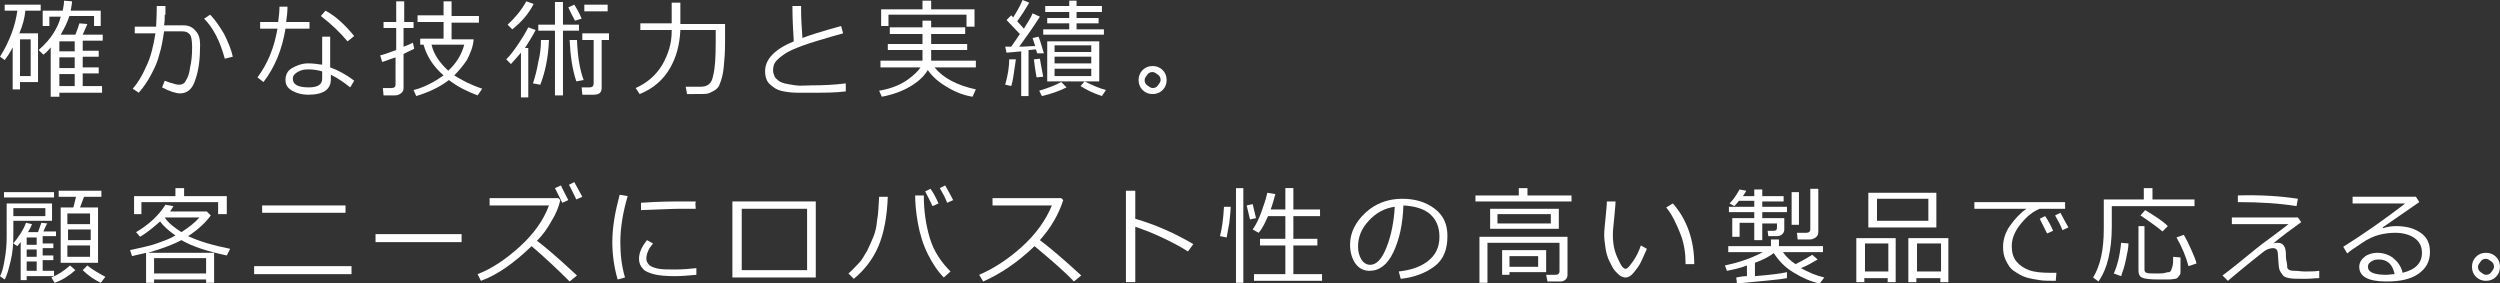 <svg enable-background="new 0 0 374.8 42.5" viewBox="0 0 374.8 42.5" xmlns="http://www.w3.org/2000/svg"><rect x="0" y="0" width="374.8" height="42.5" fill="#333333" stroke="none"/><g fill="#fff"><path d="m3 12.3v1.1h-1.1v-6.3c-.4.8-.8 1.4-1.2 1.9l-.7-.5c1.5-2.4 2.3-4.7 2.6-6.9h-1.9v-.9h5.4v.9h-2.3c-.1 1.1-.4 2.2-.9 3.4h2.8v7.3zm1.6-6.4h-1.6v5.5h1.6zm7.7 7h3v1h-6.4v.6h-1.3v-7.4c-.3.4-.7.8-1.1 1.1l-.7-.7c1-.9 1.7-1.7 2.2-2.5s.9-1.6 1.1-2.5h-1.7v1.4h-1v-2.3h3c.1-.5.2-1 .2-1.5l1.2.1c0 .3-.1.8-.2 1.4h4.5v2.3h-1v-1.5h-3.7c-.3 1-.8 1.9-1.3 2.8h2.2c.3-.8.5-1.3.6-1.7l1.2.1-.7 1.6h3v.9h-3v1.5h2.4v.9h-2.4v1.6h2.4v.9h-2.4v1.9zm-3.4-6.7v1.5h2.3v-1.5zm0 4h2.3v-1.6h-2.3zm0 2.7h2.3v-1.8h-2.3z"/><path d="m24.7 2.2c0 .5 0 1-.1 1.6h3c.7 0 1.3.3 1.7.8.5.5.7 1.2.7 2.1 0 2.1-.2 3.8-.7 5.2-.4 1.4-1.2 2.1-2.3 2.1-.6 0-1.6-.3-2.7-.9l.4-1c.3.1.7.3 1.2.4.5.2.9.2 1 .2.4 0 .8-.2 1-.7.3-.4.5-1.1.6-1.9.2-.8.3-1.8.3-3 0-1-.1-1.7-.4-2s-.6-.4-1.1-.4h-2.7c-.2 1.3-.4 2.5-.7 3.4-.2.9-.6 1.9-1.2 3-.5 1-1.2 2-1.9 2.8l-.9-.6c.7-.8 1.4-1.9 2-3.3.7-1.4 1.1-3.1 1.4-5h-3.1v-1h3.2c0-.4.1-1.4.1-3.1h1.3v1.3zm10.2 6.3-1.2.3c-.7-2.6-1.7-4.6-3.1-6l.9-.6c.7.7 1.4 1.7 2.1 2.9.6 1.2 1.1 2.4 1.3 3.4z"/><path d="m43.1 1c0 .8-.1 1.6-.2 2.3h3.5v1h-3.6c-.5 3.1-1.6 5.8-3.3 8l-.9-.7c1.5-2 2.5-4.4 3-7.3h-2.6v-1h2.7c.1-.8.2-1.5.2-2.3zm10 11.1-.6 1c-1.1-.9-2.1-1.5-2.9-1.9v.7c0 1.5-1.1 2.3-3.4 2.3-.9 0-1.7-.2-2.4-.6s-1-.9-1-1.6c0-.8.3-1.4 1-1.8s1.5-.7 2.4-.7c.7 0 1.4.1 2.1.2v-4.2h1.2v4.6c1.1.4 2.3 1 3.6 2zm-4.8-1.4c-.7-.2-1.4-.3-2.1-.3-.6 0-1.1.1-1.6.4s-.7.6-.7 1c0 .9.8 1.3 2.4 1.3 1.3 0 2-.4 2-1.3zm4.8-5.3-1 .8c-1-1.2-2.3-2.5-4-3.8l.7-.8c1.5.8 2.9 2.1 4.3 3.8z"/><path d="m57.3 9.3-.3-1c.5-.1 1.3-.4 2.4-.8v-3.3h-1.9v-.9h1.9v-3.1h1.2v3.1h1.4v.9h-1.5v2.8c.6-.2 1-.4 1.4-.6l.2.9c-.3.2-.9.4-1.6.8v5.1c0 .3-.1.6-.4.8s-.5.3-.9.3h-1.7l-.1-1.1h1.3c.4 0 .6-.2.6-.5v-4.1c-.8.3-1.5.5-2 .7zm10.8 2c1.1.7 2.4 1.4 4.2 2l-.7 1c-1.6-.6-3-1.3-4.3-2.3-1.3 1-2.9 1.8-4.9 2.4l-.4-.9c1.6-.4 3.1-1.2 4.5-2.2-1.5-1.3-2.5-2.8-3-4.6h-.5v-.9h3.5v-2.5h-3.9v-1h3.9v-2.1h1.2v2.2h4.1v1h-4.1v2.5h3.3v.1c-.1 1.1-.5 2-1 3-.6.9-1.3 1.7-1.9 2.3zm-.9-.7c1.2-1.1 2-2.4 2.4-3.9h-4.9c.3 1.4 1.2 2.7 2.5 3.9z"/><path d="m78.1 14.4v-6.5c-.7.8-1.2 1.4-1.5 1.7l-.7-.7c.6-.6 1.2-1.4 1.8-2.3s1.1-1.7 1.5-2.5l1.1.4c-.4.8-.9 1.6-1.6 2.7h.5v7.4h-1.1zm-1.3-10-.7-.7c1.1-1 2.1-2.2 2.8-3.5l1.1.4c-.7 1.4-1.8 2.7-3.2 3.8zm4.2 8.3-1.1-.2c.3-.9.6-2 .8-3.2.3-1.2.4-2.3.4-3.3h1.2c-.1 2.7-.6 4.9-1.3 6.7zm2.2 1.6v-9.7h-2.5v-.9h2.5v-3.4h1.2v3.4h2.4v.9h-2.4v9.7zm3-11.2c-.2-.4-.6-1.1-1-2l.9-.4c.3.5.7 1.1 1.1 2.1zm.2 9.1c-.6-1.8-.9-3.9-1-6.2h1.1c.1 2.4.4 4.4 1 6zm2.6 2h-1.7l-.1-1.1h1.2c.4 0 .6-.2.6-.6v-6.5h-1.7v-1h4v1h-1.1v7.2c0 .7-.4 1-1.2 1zm-1.4-12.5v-1h3.5v1z"/><path d="m102 4.5c-.1 2.2-.6 4.1-1.6 5.8s-2.5 3-4.5 3.8l-.6-.9c1.8-.8 3.1-2 4-3.5.9-1.6 1.4-3.2 1.4-5v-.2h-4.7v-1h4.7v-3.1h1.3v3.2h6.7v2.8c0 1.5-.1 2.7-.2 3.7s-.3 1.8-.6 2.5c-.1.4-.4.7-.7.9s-.7.4-1 .5c-.2.1-1 .1-2.3.1h-.9l-.2-1.1h2.3c1 0 1.6-.5 1.8-1.6.3-1.1.4-2.8.4-5.1v-1.8z"/><path d="m126.8 13.7c-1.5.2-3.1.2-4.8.2-.7 0-1.5 0-2.4 0s-1.6-.1-2.1-.2c-.6-.1-1.1-.3-1.5-.6s-.8-.6-1-1-.3-.9-.3-1.4c0-1.8 1.4-3.3 4.3-4.5-.1-1.6-.2-3.4-.2-5.3h1.3v.7c0 1.2.1 2.6.2 4.1 1-.4 2.9-1 5.8-1.8l.3 1.1c-.8.2-2.1.6-3.8 1.1s-3 1-3.9 1.4-1.7 1-2.2 1.5-.6 1-.6 1.6c0 .3.1.5.2.8s.3.4.5.6.6.4 1 .5 1 .2 1.7.3 1.5 0 2.3 0c1.9 0 3.7-.1 5.2-.3z"/><path d="m138.3 9.1v-1.6h-5.2v-.9h5.2v-1.5h-4.9v-1h4.9v-1h1.3v1h5.1v1h-5.1v1.5h5.4v.9h-5.4v1.6h6.7v1h-6.2c1.3 1.6 3.4 2.7 6.2 3.3l-.5 1.1c-1.3-.2-2.6-.7-3.9-1.5-1.2-.7-2.2-1.6-2.8-2.5-.6 1-1.5 1.8-2.7 2.5s-2.6 1.2-4.2 1.5l-.4-.9c1.8-.3 3.2-.9 4.2-1.6s1.7-1.4 2-1.9h-6v-1zm6.6-5.2v-1.7h-11.7v1.7h-1.1v-2.5h6.2v-1.3h1.3v1.3h6.5v2.6h-1.2z"/><path d="m151.6 12.9-.9-.2c.4-1.4.6-2.7.6-3.8h1c-.3 2.2-.5 3.5-.7 4zm1.5 1.6v-6.8l-2.2.2-.2-.9h.9c.5-.7.9-1.3 1.3-1.9l-2-2.1.7-.7.3.3c.5-.8 1-1.6 1.4-2.6l1 .4c-.7 1.2-1.3 2.1-1.8 2.8.5.5.8.9 1 1.1.6-1 1.1-1.7 1.3-2.3l1.1.5c-1 1.6-2.1 3.1-3.1 4.5 1 0 1.8-.1 2.4-.1l-.4-1.2.9-.2c.3.7.5 1.6.8 2.5h-1l-.2-.6c-.3 0-.7.1-1.1.1v6.9h-1.1zm2.3-2.9c0-.1-.2-1-.4-2.7l.9-.1c.1.7.3 1.6.5 2.7zm.8 2.8-.4-.8c1.3-.4 2.4-.8 3.3-1.3l.8.8c-1.2.6-2.4 1-3.7 1.3zm.2-9.2v-.8h3.9v-.9h-3.3v-.8h3.3v-.9h-3.6v-.9h3.6v-.8h1.1v.8h3.8v.9h-3.8v.9h3.3v.8h-3.3v.9h4.1v.8zm.6 7v-6h7.8v6zm1.1-4.4h5.5v-1h-5.5zm0 1.7h5.5v-1h-5.5zm5.5.8h-5.5v1.1h5.5zm1.6 4.1c-1.2-.4-2.3-.9-3.2-1.5l.6-.7c1 .5 2.1 1 3.2 1.3z"/><path d="m170.7 12c0-.6.2-1.1.6-1.5s.9-.6 1.5-.6 1.1.2 1.5.6.6.9.6 1.5-.2 1.1-.6 1.5-.9.6-1.5.6-1.1-.2-1.5-.6-.6-.9-.6-1.5zm.9 0c0 .3.1.6.4.8s.5.4.8.4.6-.1.8-.4.4-.5.4-.8-.1-.6-.4-.8-.5-.4-.8-.4-.6.1-.8.4-.4.5-.4.8z"/><path d="m2 33.1v2.2c0 1.3-.1 2.6-.4 3.8s-.5 2.1-.9 2.8l-.7-.5c.3-.5.5-1.3.7-2.5.2-1.1.3-2.2.3-3.3v-5.1h6.8v2.6zm-1.4-3.5v-.8h7.5v.8zm1.4 2.8h4.8v-1.2h-4.8zm4.4 8.2h1.7v.8h-4.1v.6h-.9v-5.7c-.2.2-.3.4-.5.6l-.6-.4c.8-1 1.5-2 1.9-3.1l.9.2c-.1.3-.3.7-.6 1.2h1.5l.5-1.4.9.1c-.1.1-.3.5-.6 1.2h1.9v.7h-2v1.1h1.6v.7h-1.6v1.1h1.6v.7h-1.6zm-2.4-5v1.1h1.5v-1.1zm0 1.8v1.1h1.5v-1.1zm0 3.2h1.5v-1.4h-1.5zm4.2 1.8-.5-.8c1-.4 1.9-1 2.8-1.8l.8.7c-1 .9-2 1.5-3.1 1.9zm.9-3v-8.3h1.9l.4-1.6h-2.6v-.9h6.4v.9h-2.6l-.6 1.6h2.7v8.3zm4.4-7.4h-3.4v1.6h3.4zm-3.3 4h3.4v-1.6h-3.4zm3.3.8h-3.4v1.7h3.4zm1.6 5.6c-1-.5-1.9-1.1-2.7-1.9l.7-.7c.7.6 1.6 1.1 2.7 1.7z"/><path d="m30.9 41.9h-7.8v.5h-1.2v-4.5c-.7.2-1.4.3-2.1.5l-.3-.9c1.8-.4 3.2-.7 4-1s1.8-.6 2.8-1.2c-1-.7-1.8-1.4-2.3-2.1-1 .9-2 1.7-3 2.3l-.6-.7c1.9-1.1 3.4-2.5 4.4-4.1l1.2.2c-.1.2-.3.5-.5.8h5.5l.6.6c-.8 1.1-2 2.2-3.4 3.1 1.7.8 3.8 1.4 6.3 1.9l-.5 1c-2.8-.6-5.1-1.3-6.8-2.3-1.3.7-3 1.3-5 1.9h9.9v4.5h-1.2zm1.8-9.8v-1.8h-11.5v1.8h-1.1v-2.7h6.2v-1.2h1.3v1.2h6.4v2.7zm-9.6 8.9h7.8v-2.3h-7.8zm4.1-6.2c1.1-.7 2-1.4 2.7-2.2h-5.2c.5.8 1.4 1.5 2.5 2.2z"/><path d="m52.7 41.1h-14.6v-1.2h14.6zm-.9-9.2h-12.5v-1.1h12.5z"/><path d="m69.2 36.3h-12.9v-1.2h12.9z"/><path d="m86.5 41.3-1.1.9c-1.7-1.7-3.6-3.5-5.7-5.3-2.6 2.5-5.1 4.3-7.6 5.2l-.5-1c2.1-.8 4.2-2.2 6.3-4.1s3.6-4 4.4-6.2h-8.9v-1.1h10.3l.3.3c-.2.9-.6 2-1.3 3.1-.6 1.1-1.3 2.1-2.2 3 1.1.8 3.1 2.5 6 5.2zm-1.3-11.3-.9.4c-.4-.8-.8-1.6-1.1-2.2l.9-.4c.3.7.7 1.4 1.1 2.2zm2.1-.5-.9.4c-.4-.8-.7-1.5-1.1-2.2l.8-.4c.4.7.8 1.5 1.2 2.2z"/><path d="m93.7 41.6-1.1.3c-.5-1.7-.8-3.6-.8-5.6 0-2.2.4-4.5 1.1-7.1l1.2.2c-.7 2.4-1.1 4.7-1.1 6.9 0 1.9.2 3.6.7 5.3zm10.7-.4c-1.1.1-2.2.2-3.2.2-1.4 0-2.5-.1-3.2-.3s-1.3-.4-1.6-.8c-.4-.4-.6-.9-.6-1.5 0-.9.4-1.8 1.2-2.8l.9.5c-.6.7-1 1.5-1 2.3 0 .4.2.7.5 1 .3.2.8.4 1.4.5s1.4.1 2.5.1 2.1-.1 3.1-.2zm-.1-9.9c-.8 0-1.6 0-2.3 0-1.1 0-3 .1-5.9.2 0-.2 0-.6 0-1.1 2.7-.2 4.9-.2 6.5-.2h1.7v.1c-.1.2 0 .5 0 1z"/><path d="m122.3 41.6h-12.5v-11.4h12.5zm-1.3-1.1v-9.2h-9.8v9.2z"/><path d="m133.1 29.4c-.1 3.1-.6 5.6-1.4 7.5s-2.1 3.6-3.7 4.9l-.8-.8c.6-.5 1.1-1.1 1.6-1.6s.8-1.2 1.2-1.8c.3-.6.6-1.3.9-2s.5-1.5.6-2.6c.2-1 .2-2.2.3-3.5h1.3zm9.4 11.3-1 .9c-.9-.9-1.7-2.1-2.4-3.5s-1.2-3-1.5-4.7-.4-3.1-.4-4.1h1.3v.1c0 2.2.3 4.3.9 6.3s1.7 3.6 3.1 5zm-1.8-10.2-.9.4c-.4-.9-.8-1.6-1.1-2.2l.8-.4c.5.7.9 1.5 1.2 2.2zm2.2-.5-.9.4c-.3-.8-.7-1.5-1.1-2.2l.8-.4c.4.7.8 1.4 1.2 2.2z"/><path d="m162.1 41.3-1.1.9c-1.4-1.5-3.4-3.2-5.9-5.3-2.6 2.5-5.2 4.2-7.7 5.3l-.6-1c2.1-.9 4.3-2.3 6.4-4.2s3.6-4 4.5-6.2h-8.9v-1.1h10.3l.3.3c-.7 2.2-1.9 4.2-3.5 6 1.6 1.2 3.7 3 6.2 5.3z"/><path d="m178.9 36.6-.8 1.1c-1.1-.7-2.4-1.4-3.9-2.1s-2.8-1.2-4-1.6v8.3h-1.4v-13.7h1.4v4.2c3.1.9 6 2.2 8.7 3.8z"/><path d="m183.9 35.6-1-.2c.3-1.1.5-2.6.6-4.4h1c0 .6-.1 1.4-.2 2.4-.2 1-.3 1.7-.4 2.2zm1.4 6.9v-14.3h1.1v14.2h-1.1zm2.1-9.6-.5-2.1.9-.2.5 2.1zm.6 9.2v-1h4.7v-4.3h-3.8v-1h3.8v-3.4h-2.6c-.4.9-.8 1.8-1.4 2.5l-.9-.5c.5-.7.9-1.5 1.3-2.6s.7-2 .9-2.9l1.2.2c-.2.7-.4 1.5-.7 2.3h2.2v-3.2h1.2v3.2h4v1h-4v3.4h3.6v1h-3.6v4.3h4.3v1z"/><path d="m210 41.8-.3-1.1c1.7-.2 3.1-.6 4.3-1.5s1.8-2.1 1.8-3.7c0-1.5-.5-2.6-1.4-3.4s-2.3-1.2-4-1.3c-.1 2.8-.6 5.1-1.5 7s-2.1 2.8-3.6 2.8c-.9 0-1.6-.4-2.1-1.1s-.8-1.7-.8-2.8c0-1.8.8-3.4 2.3-4.8s3.4-2.1 5.5-2.1c2 0 3.6.5 4.9 1.5s1.9 2.3 1.9 4.1c0 2-.6 3.5-1.9 4.5s-3.1 1.7-5.1 1.9zm-.9-10.8c-1.5.2-2.8.9-3.9 2.1s-1.6 2.4-1.6 3.9c0 .8.2 1.4.5 1.9s.8.8 1.3.8c1 0 1.8-.9 2.5-2.7s1.1-3.9 1.2-6z"/><path d="m221.2 30.2v-.9h6.5v-1.1h1.3v1.1h6.6v.9zm12.6 12h-1.8l-.2-1h1.4c.4 0 .6-.2.6-.5v-4.3h-10.8v6h-1.2v-6.9h13.2v5.7c0 .3-.1.6-.4.8s-.4.2-.8.2zm-10.4-7.9v-3h10.3v3zm9.1-2.2h-8v1.4h8zm-6.2 8.7v.4h-1.1v-3.7h6.6v3.3zm4.3-2.4h-4.3v1.6h4.3z"/><path d="m246.9 37.3c-.2.5-.5 1.1-.8 1.8s-.8 1.3-1.2 1.8-.8.7-1.2.7c-.3 0-.5-.1-.7-.2s-.5-.4-.8-.7-.6-.9-.9-1.5-.5-1.3-.6-2-.2-1.4-.2-2 .1-1.4.2-2.5.2-1.9.2-2.5h1.3c0 .5-.1 1.3-.2 2.5-.1 1-.2 1.9-.2 2.5 0 .9.1 1.7.3 2.4s.5 1.3.8 1.9.6.8.8.8c.3 0 .6-.4 1.1-1.1s.9-1.5 1.2-2.4zm7.1 2.3h-1.3v-.1c0-1.5-.2-3-.8-4.5s-1.2-2.8-2.1-3.9l1-.6c2.1 2.4 3.2 5.5 3.2 9.1z"/><path d="m261.9 41.4v-1.6c-1 .4-2 .6-3 .8l-.3-.8c1.9-.4 3.8-1 5.7-2h-5.2v-.9h6.4v-1h1.2v1h6.6v.9h-6c.5.7 1.1 1.3 1.9 1.8 1.2-.6 2-1.1 2.5-1.4l.8.7c-.7.4-1.5.9-2.5 1.3 1.1.6 2.2 1.1 3.5 1.4l-.7.9c-1.4-.3-2.7-.9-4-1.7s-2.2-1.8-2.9-2.9h.1c-.8.6-1.8 1.1-2.9 1.5v2c2.4-.2 4-.4 4.8-.6v.9c-.9.2-3.4.4-7.5.8l-.1-.9c.5-.1 1-.2 1.6-.2zm4.5-6h-1.3l-.1-.8h.9c.3 0 .5-.1.5-.4v-.7h-2.2v2.5h-1.2v-2.6h-2.2v2.1h-1.1v-2.8h3.3v-.9h-3.8v-.8h3.8v-.9h-2.3c-.3.4-.5.6-.7.8l-.7-.4c.5-.5 1-1.2 1.5-2.1l1 .2c-.1.2-.3.5-.5.8h1.7v-1h1.2v1h3.2v.8h-3.2v.8h3.7v.8h-3.7v.9h3.3v1.7c0 .3-.1.5-.3.7s-.5.3-.8.3zm2.2-1.7v-4.9h1.1v4.9zm2.7 2.2h-1.8l-.1-1h1.4c.4 0 .6-.2.6-.5v-6.1h1.2v6.5c0 .3-.1.6-.4.8s-.5.3-.9.3z"/><path d="m283 41.7h-3.5v.6h-1.2v-6.6h5.9v6.6h-1.2zm-3.4-1h3.5v-4.2h-3.5zm.5-6.6v-5.2h10.2v5.2zm9-4.3h-7.7v3.3h7.7zm1.8 11.9h-3.6v.6h-1.2v-6.6h6v6.6h-1.2zm-3.5-1h3.6v-4.2h-3.6z"/><path d="m309.7 31.3h-3.9c-1 .4-1.9 1.1-2.8 2.2s-1.4 2.2-1.4 3.4c0 .9.2 1.7.7 2.3s1.1 1 1.9 1.3 1.9.4 3.2.4h.9l-.1 1.2c-1 0-1.8 0-2.4-.1s-1.3-.2-2-.4-1.3-.6-1.9-1-.9-1-1.2-1.6-.4-1.3-.4-2c0-1 .3-2.1 1-3.1s1.5-1.9 2.5-2.6h-7.8v-1h13.6v1zm-1.9 3.3-.9.4c-.4-.8-.8-1.6-1.1-2.2l.8-.4c.5.7.9 1.5 1.2 2.2zm2.3-.5-.9.4c-.3-.8-.7-1.5-1.1-2.2l.8-.4c.3.6.7 1.3 1.2 2.2z"/><path d="m316.6 30.9v3.1c0 1.9-.2 3.4-.5 4.7s-.8 2.5-1.5 3.5l-.8-.6c1.1-1.8 1.6-4.2 1.6-7.3v-4.4h6v-1.7h1.3v1.7h6.3v1zm1.4 10.5-1.1-.4c.5-1.1.9-2.6 1.1-4.6l1.1.1c0 .7-.2 1.5-.4 2.5s-.5 1.8-.7 2.4zm2.3-7.5h1.2v6.5c0 .3.1.4.3.5s.7.1 1.6.1c.5 0 .9 0 1.2-.1s.5-.1.6-.1.2-.1.3-.3.1-.3.2-.6.1-.7.1-1.4l1.1.1v2.1c0 .2 0 .4-.1.5s-.2.3-.3.4-.3.2-.4.2-.5.1-1 .1-1 0-1.5 0c-1.3 0-2.1-.1-2.5-.3s-.5-.6-.5-1.1v-6.6zm3.9.8c-.7-.6-1.8-1.4-3.3-2.4l.7-.8c1.3.8 2.5 1.5 3.4 2.4zm3.9 5.2c-.4-1.5-1-2.9-1.8-4.3l1.1-.4c.3.5.7 1.3 1.1 2.2s.7 1.6.8 2.1z"/><path d="m345 33.3c-1.5 1.1-2.9 2.1-4.2 3.2.3-.1.5-.1.7-.1.8 0 1.2.6 1.2 1.7 0 .3 0 .7.1 1.1s.1.8.1.9.1.2.2.3.4.2.9.2 1 .1 1.5.1c.8 0 1.5 0 2.2-.1v1.1c-.6 0-1.3.1-2.1.1-1.1 0-1.9 0-2.4-.1s-.8-.2-1-.5-.4-.5-.5-.9-.1-1.1-.2-2.2c0-.3-.1-.6-.2-.7s-.3-.2-.5-.2c-.5 0-1 .2-1.4.5s-2.3 1.8-5.4 4.4l-.8-.8c1.1-.8 2.7-2.1 4.9-3.9.6-.5 1.4-1.1 2.5-1.9 1.2-.9 2-1.5 2.5-1.9h-8.5v-1h9.9zm-.5-3.5-.2 1.1c-2.5-.4-5.4-.6-8.8-.6v-1c3.4-.1 6.4.1 9 .5z"/><path d="m360.2 40.9c2-.5 2.9-1.5 2.9-3 0-1-.4-1.7-1.1-2.2s-1.7-.8-2.9-.8c-.8 0-1.6.1-2.4.3s-1.7.6-2.7 1.3-1.7 1.1-2.1 1.5l-.6-1c3.2-2 6.3-4.2 9.3-6.5h-7.9v-1h9.5l.5.8-5.5 3.8.1.1c.6-.2 1.3-.3 1.9-.3 1.5 0 2.7.3 3.7 1s1.4 1.6 1.4 2.9c0 1.4-.6 2.5-1.8 3.3s-2.8 1.1-4.7 1.1c-2.7 0-4.1-.7-4.1-2.2 0-.6.3-1.1.8-1.5s1.2-.6 1.9-.6c.9 0 1.8.3 2.4.8s1.2 1.2 1.4 2.2zm-1.2.2c-.3-1.5-1.1-2.2-2.4-2.2-.4 0-.8.1-1.1.3s-.5.4-.5.8c0 .8.9 1.2 2.8 1.2.3 0 .8-.1 1.2-.1z"/><path d="m370.6 40c0-.6.2-1.1.6-1.5s.9-.6 1.5-.6 1.1.2 1.5.6.6.9.6 1.5-.2 1.1-.6 1.5-.9.6-1.5.6-1.1-.2-1.5-.6-.6-.9-.6-1.5zm.9 0c0 .3.1.6.4.8s.5.4.8.4.6-.1.8-.4.4-.5.4-.8-.1-.6-.4-.8-.5-.4-.8-.4-.6.1-.8.4-.4.5-.4.8z"/></g></svg>
